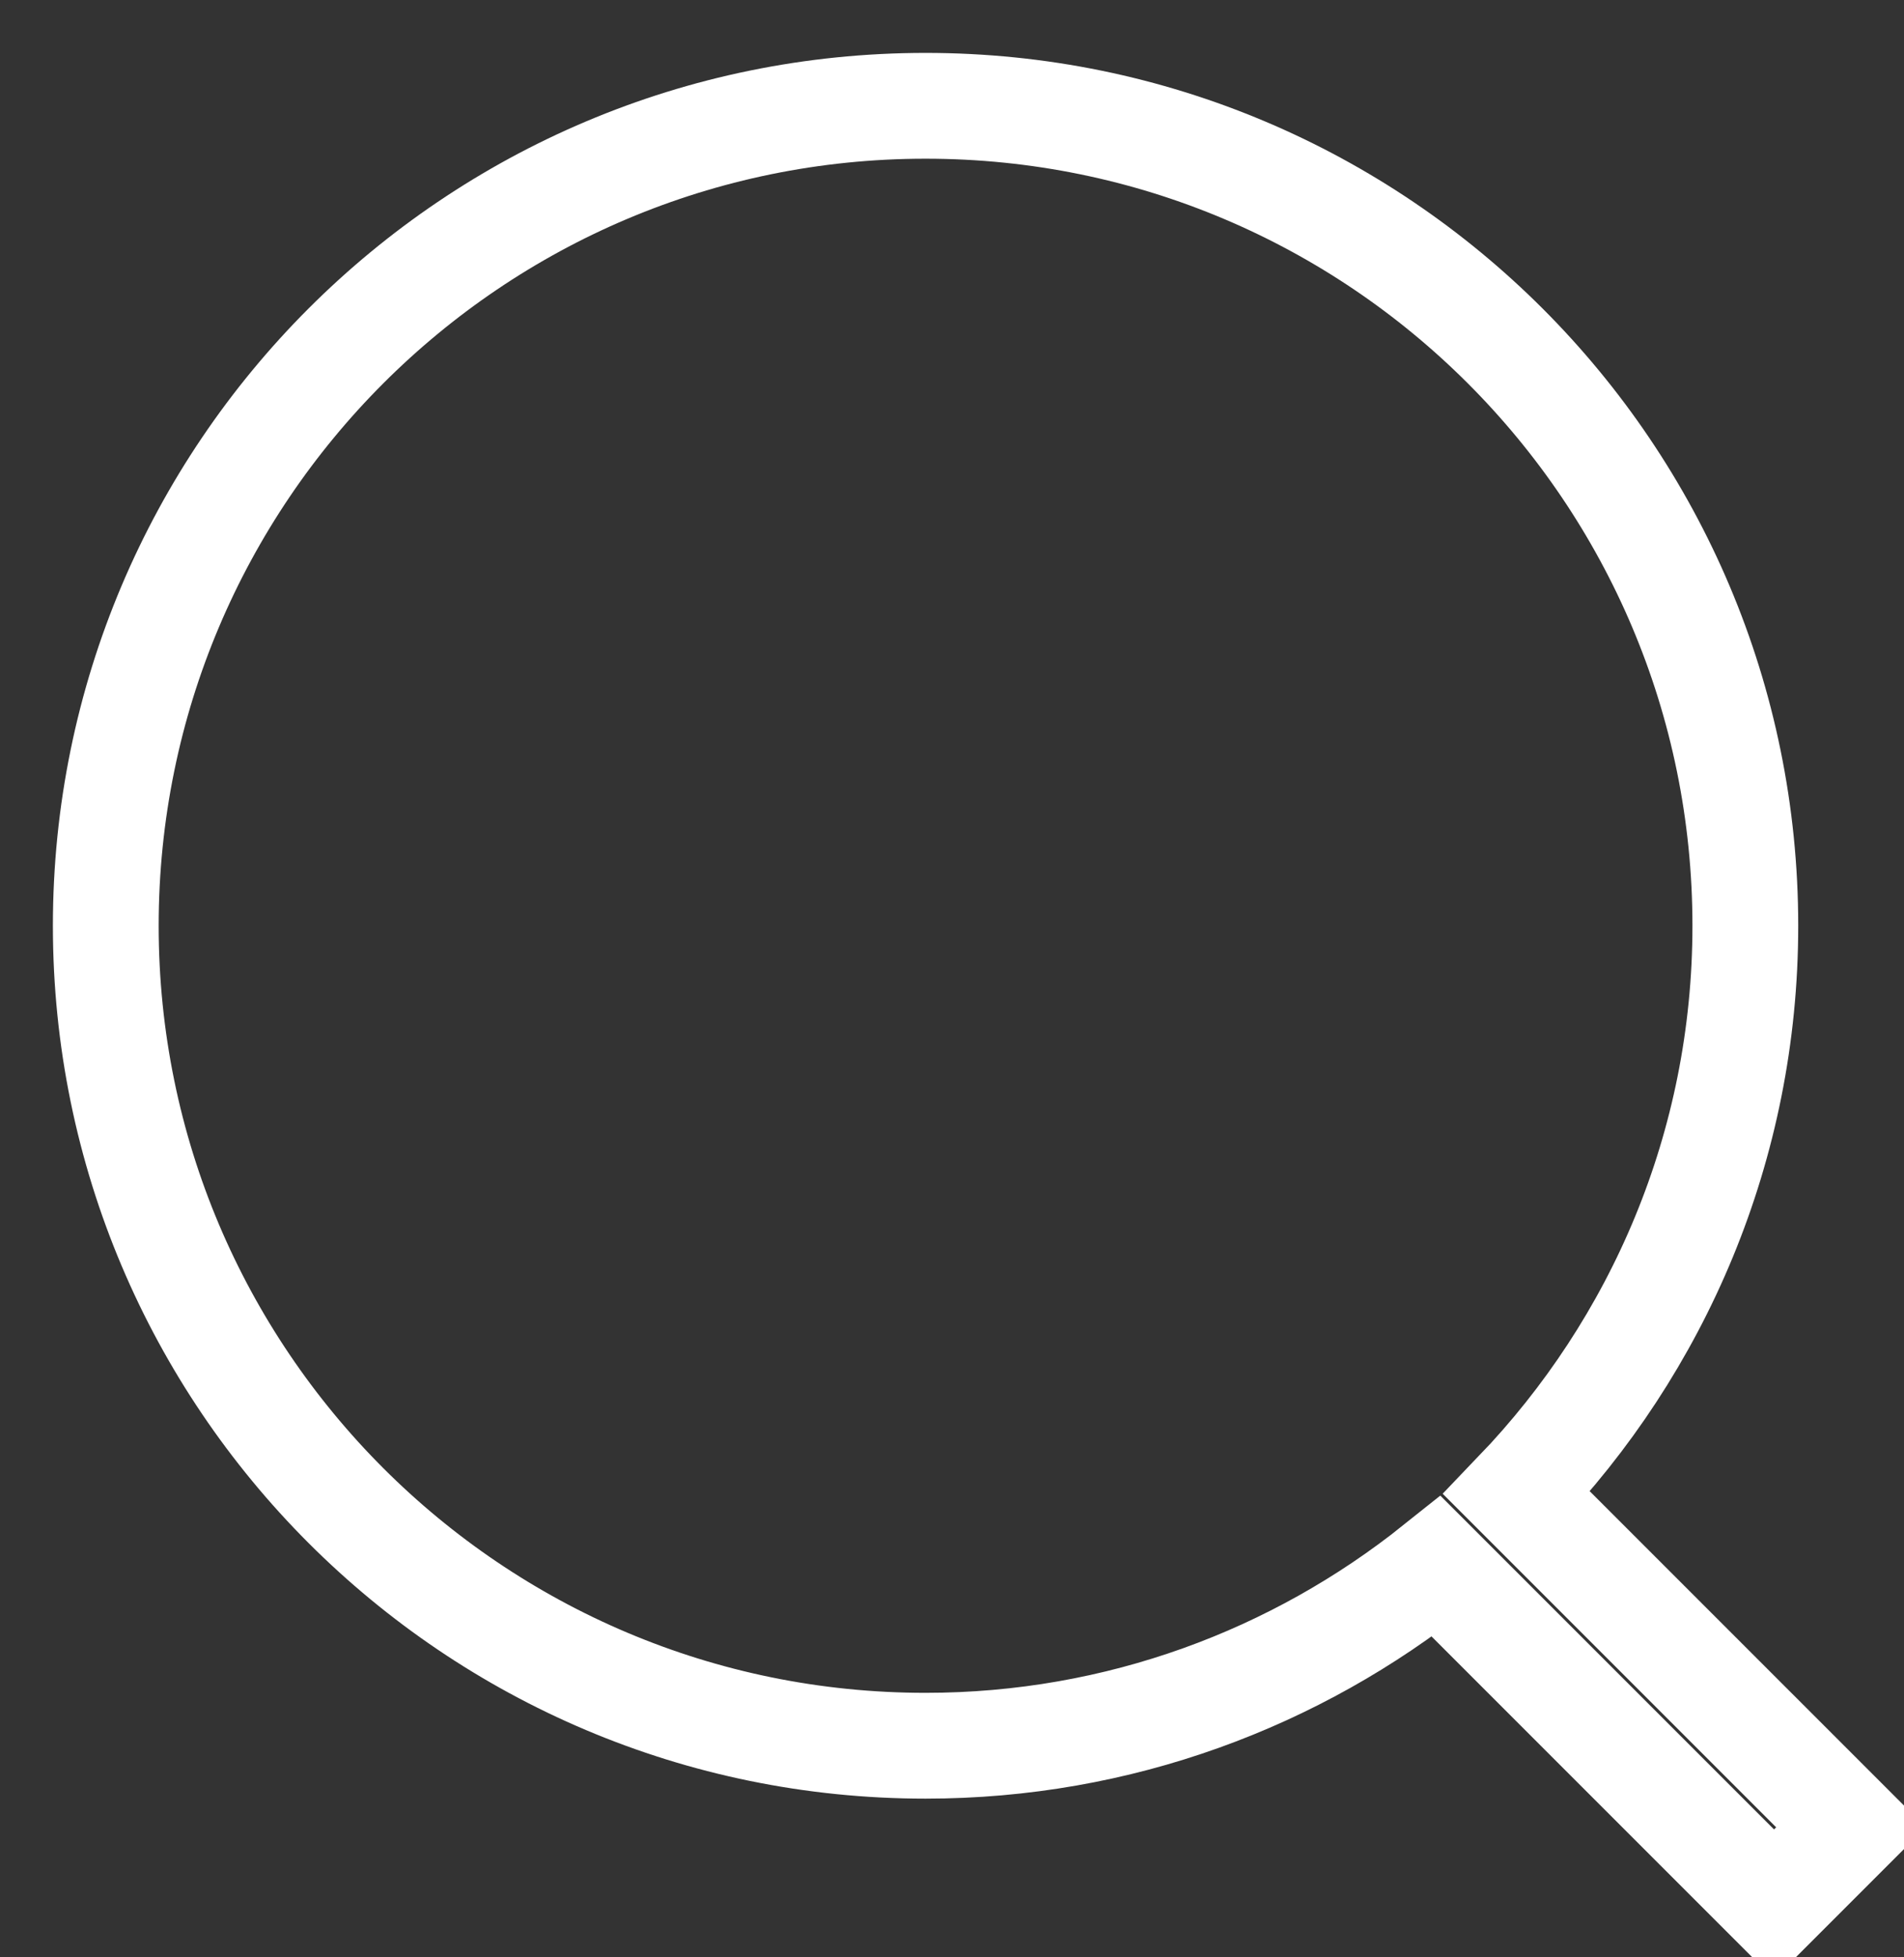 ﻿<svg xmlns="http://www.w3.org/2000/svg" viewBox="0 0 36 37" width="36" height="37">
    <rect x="0" y="0" width="36" height="37" fill="#333333" stroke="none"/>
    <g fill="none" stroke="white" stroke-width="2">
        <path d="
                M 34.997,34.542
                C 34.997,34.542 33.543,35.996 33.543,35.996
                C 33.543,35.996 27.158,29.611 27.158,29.611
                C 24.508,31.727 21.155,33 17.5,33
                C 8.94,33 2,26.06 2,17.5
                C 2,8.939 8.94,2 17.5,2
                C 26.06,2 33,8.939 33,17.5
                C 33,21.664 31.349,25.437 28.677,28.222
                C 28.677,28.222 34.997,34.542 34.997,34.542
                Z
        " />
    </g>
</svg>